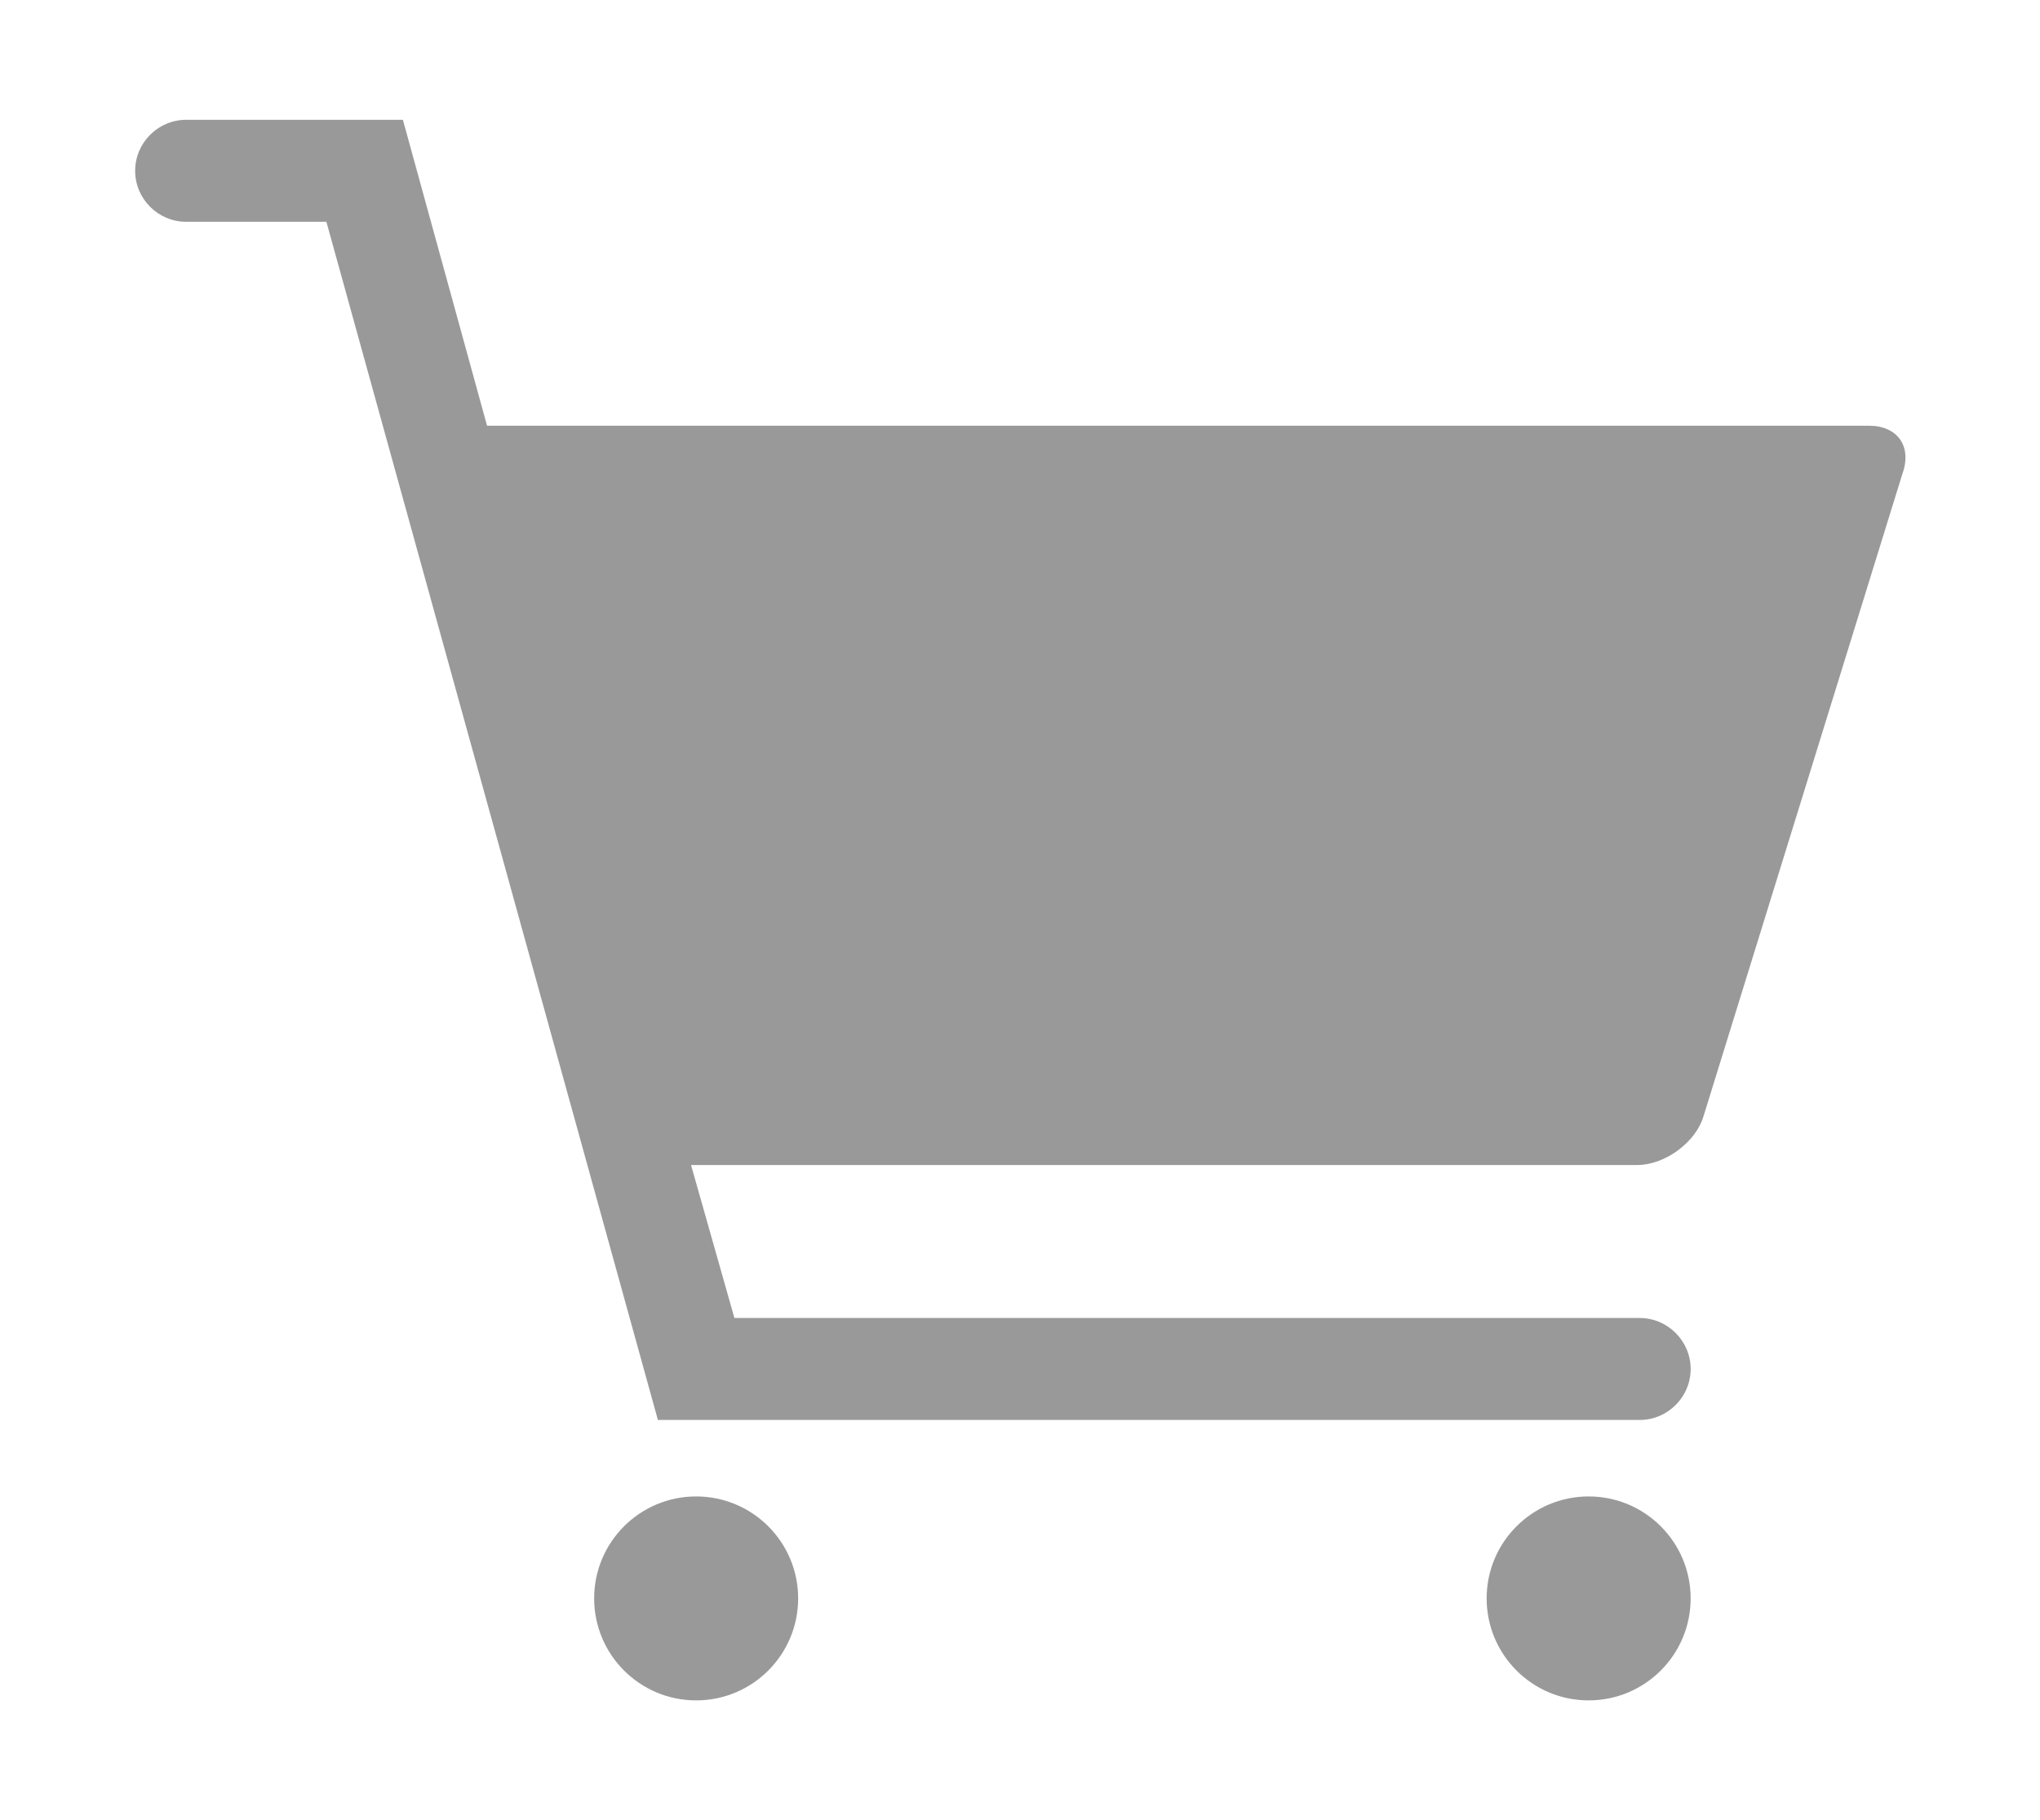 <?xml version="1.0" encoding="utf-8"?>
<!-- Generator: Adobe Illustrator 25.2.0, SVG Export Plug-In . SVG Version: 6.00 Build 0)  -->
<svg version="1.1" id="レイヤー_1" xmlns="http://www.w3.org/2000/svg" xmlns:xlink="http://www.w3.org/1999/xlink" x="0px"
	 y="0px" width="80px" height="71.4px" viewBox="0 0 80 71.4" style="enable-background:new 0 0 80 71.4;" xml:space="preserve">
<style type="text/css">
	.st0{fill-rule:evenodd;clip-rule:evenodd;fill:#999999;}
</style>
<g>
	<circle class="st0" cx="27.3" cy="62.7" r="4"/>
	<circle class="st0" cx="62.3" cy="62.7" r="4"/>
	<path class="st0" d="M73.3,16.7H19.1l-3.3-12H7.3c-1.1,0-2,0.9-2,2s0.9,2,2,2h5.5l13,47h38.5c1.1,0,2-0.9,2-2s-0.9-2-2-2H28.8
		l-1.7-6h37.1c1.1,0,2.3-0.9,2.6-1.9l7.8-25.2C75,17.5,74.4,16.7,73.3,16.7z"/>
</g>
</svg>